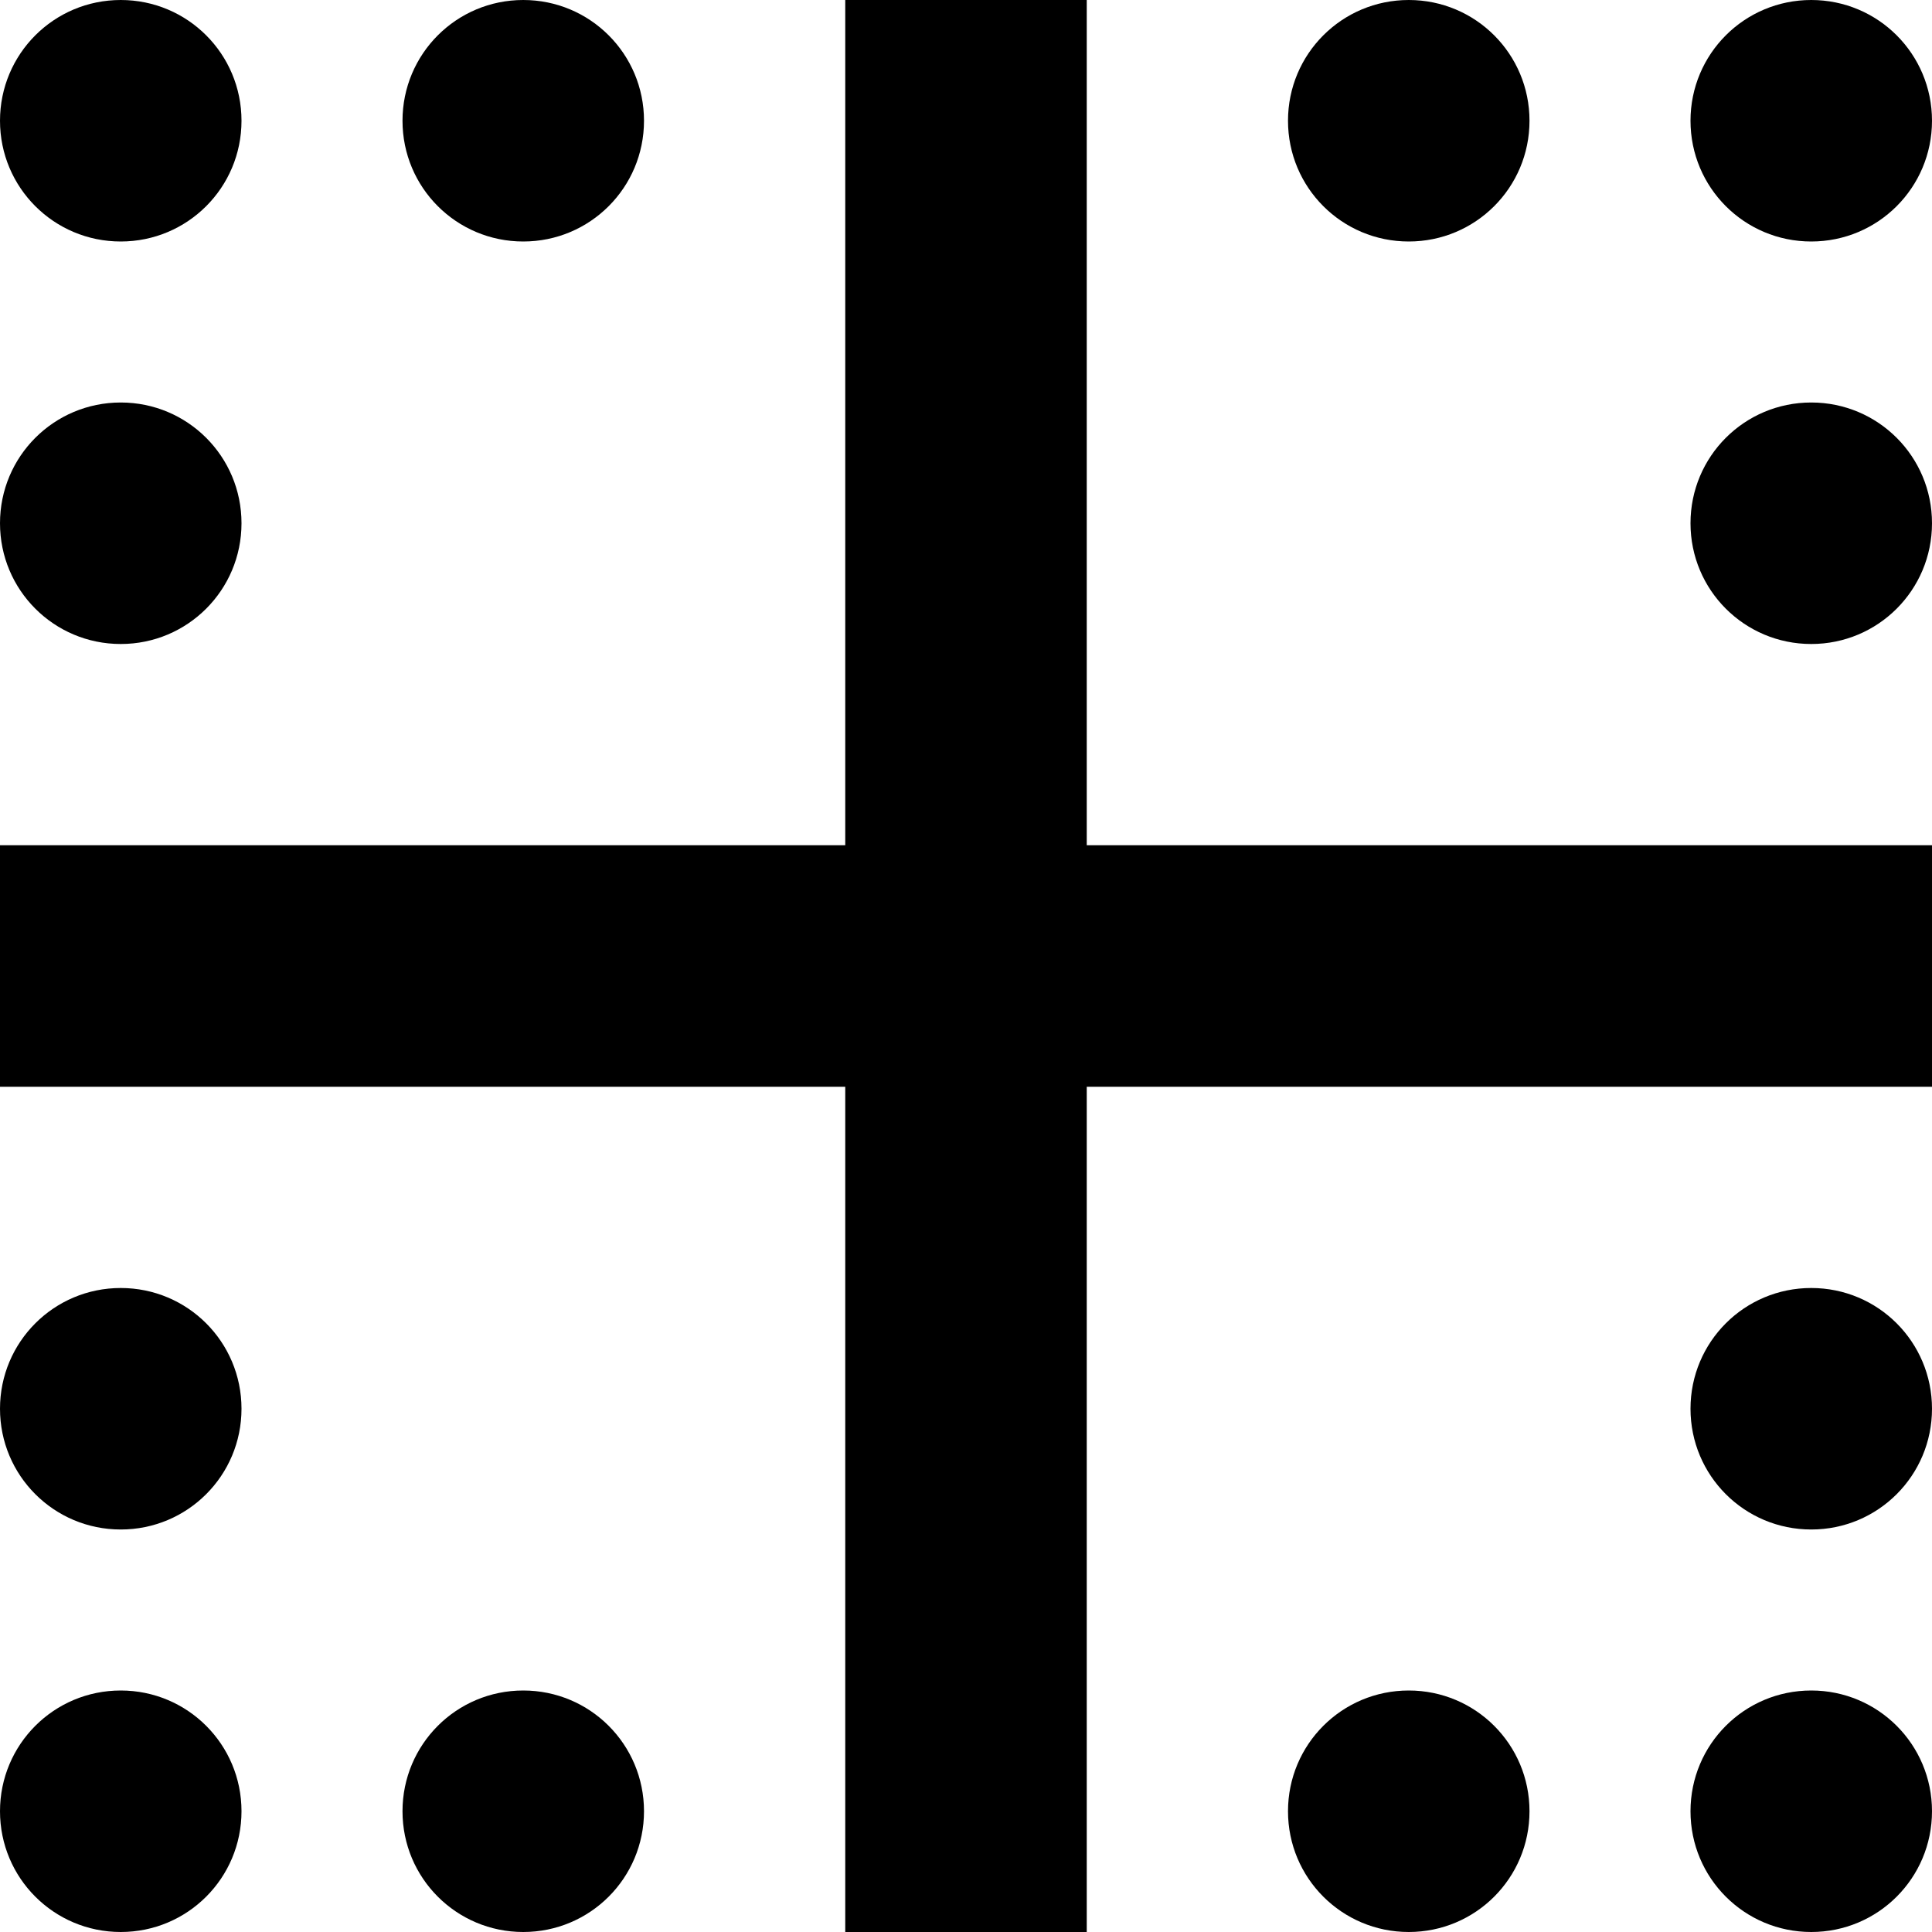 <?xml version="1.0" encoding="UTF-8"?>
<svg xmlns="http://www.w3.org/2000/svg" id="Layer_1" data-name="Layer 1" viewBox="0 0 24 24" width="512" height="512"><path d="M13.5,10.5h10.5v3H13.5v10.5h-3V13.5H0v-3H10.5V0h3V10.5ZM1.5,3c.83,0,1.5-.67,1.5-1.5S2.33,0,1.5,0,0,.67,0,1.5s.67,1.5,1.5,1.5Zm0,5c.83,0,1.5-.67,1.5-1.5s-.67-1.5-1.5-1.5-1.5,.67-1.5,1.5,.67,1.5,1.5,1.5Zm21-3c-.83,0-1.5,.67-1.5,1.5s.67,1.5,1.5,1.5,1.5-.67,1.5-1.5-.67-1.5-1.5-1.5ZM1.5,16c-.83,0-1.5,.67-1.5,1.5s.67,1.5,1.5,1.5,1.5-.67,1.5-1.5-.67-1.5-1.5-1.5Zm21,0c-.83,0-1.5,.67-1.5,1.5s.67,1.5,1.5,1.5,1.5-.67,1.5-1.5-.67-1.5-1.5-1.5Zm0-13c.83,0,1.5-.67,1.5-1.5s-.67-1.5-1.5-1.5-1.5,.67-1.5,1.5,.67,1.5,1.5,1.5Zm-5,0c.83,0,1.5-.67,1.5-1.5s-.67-1.5-1.5-1.5-1.5,.67-1.5,1.5,.67,1.5,1.5,1.5Zm-11,0c.83,0,1.5-.67,1.5-1.5s-.67-1.5-1.5-1.5-1.5,.67-1.5,1.5,.67,1.5,1.5,1.5ZM1.5,21c-.83,0-1.5,.67-1.5,1.5s.67,1.5,1.5,1.5,1.5-.67,1.5-1.5-.67-1.5-1.5-1.5Zm21,0c-.83,0-1.5,.67-1.5,1.5s.67,1.5,1.5,1.5,1.5-.67,1.5-1.5-.67-1.5-1.5-1.5Zm-5,0c-.83,0-1.5,.67-1.5,1.5s.67,1.5,1.5,1.5,1.5-.67,1.5-1.5-.67-1.5-1.5-1.5Zm-11,0c-.83,0-1.5,.67-1.5,1.5s.67,1.5,1.5,1.5,1.5-.67,1.5-1.5-.67-1.5-1.5-1.5Z"/></svg>
